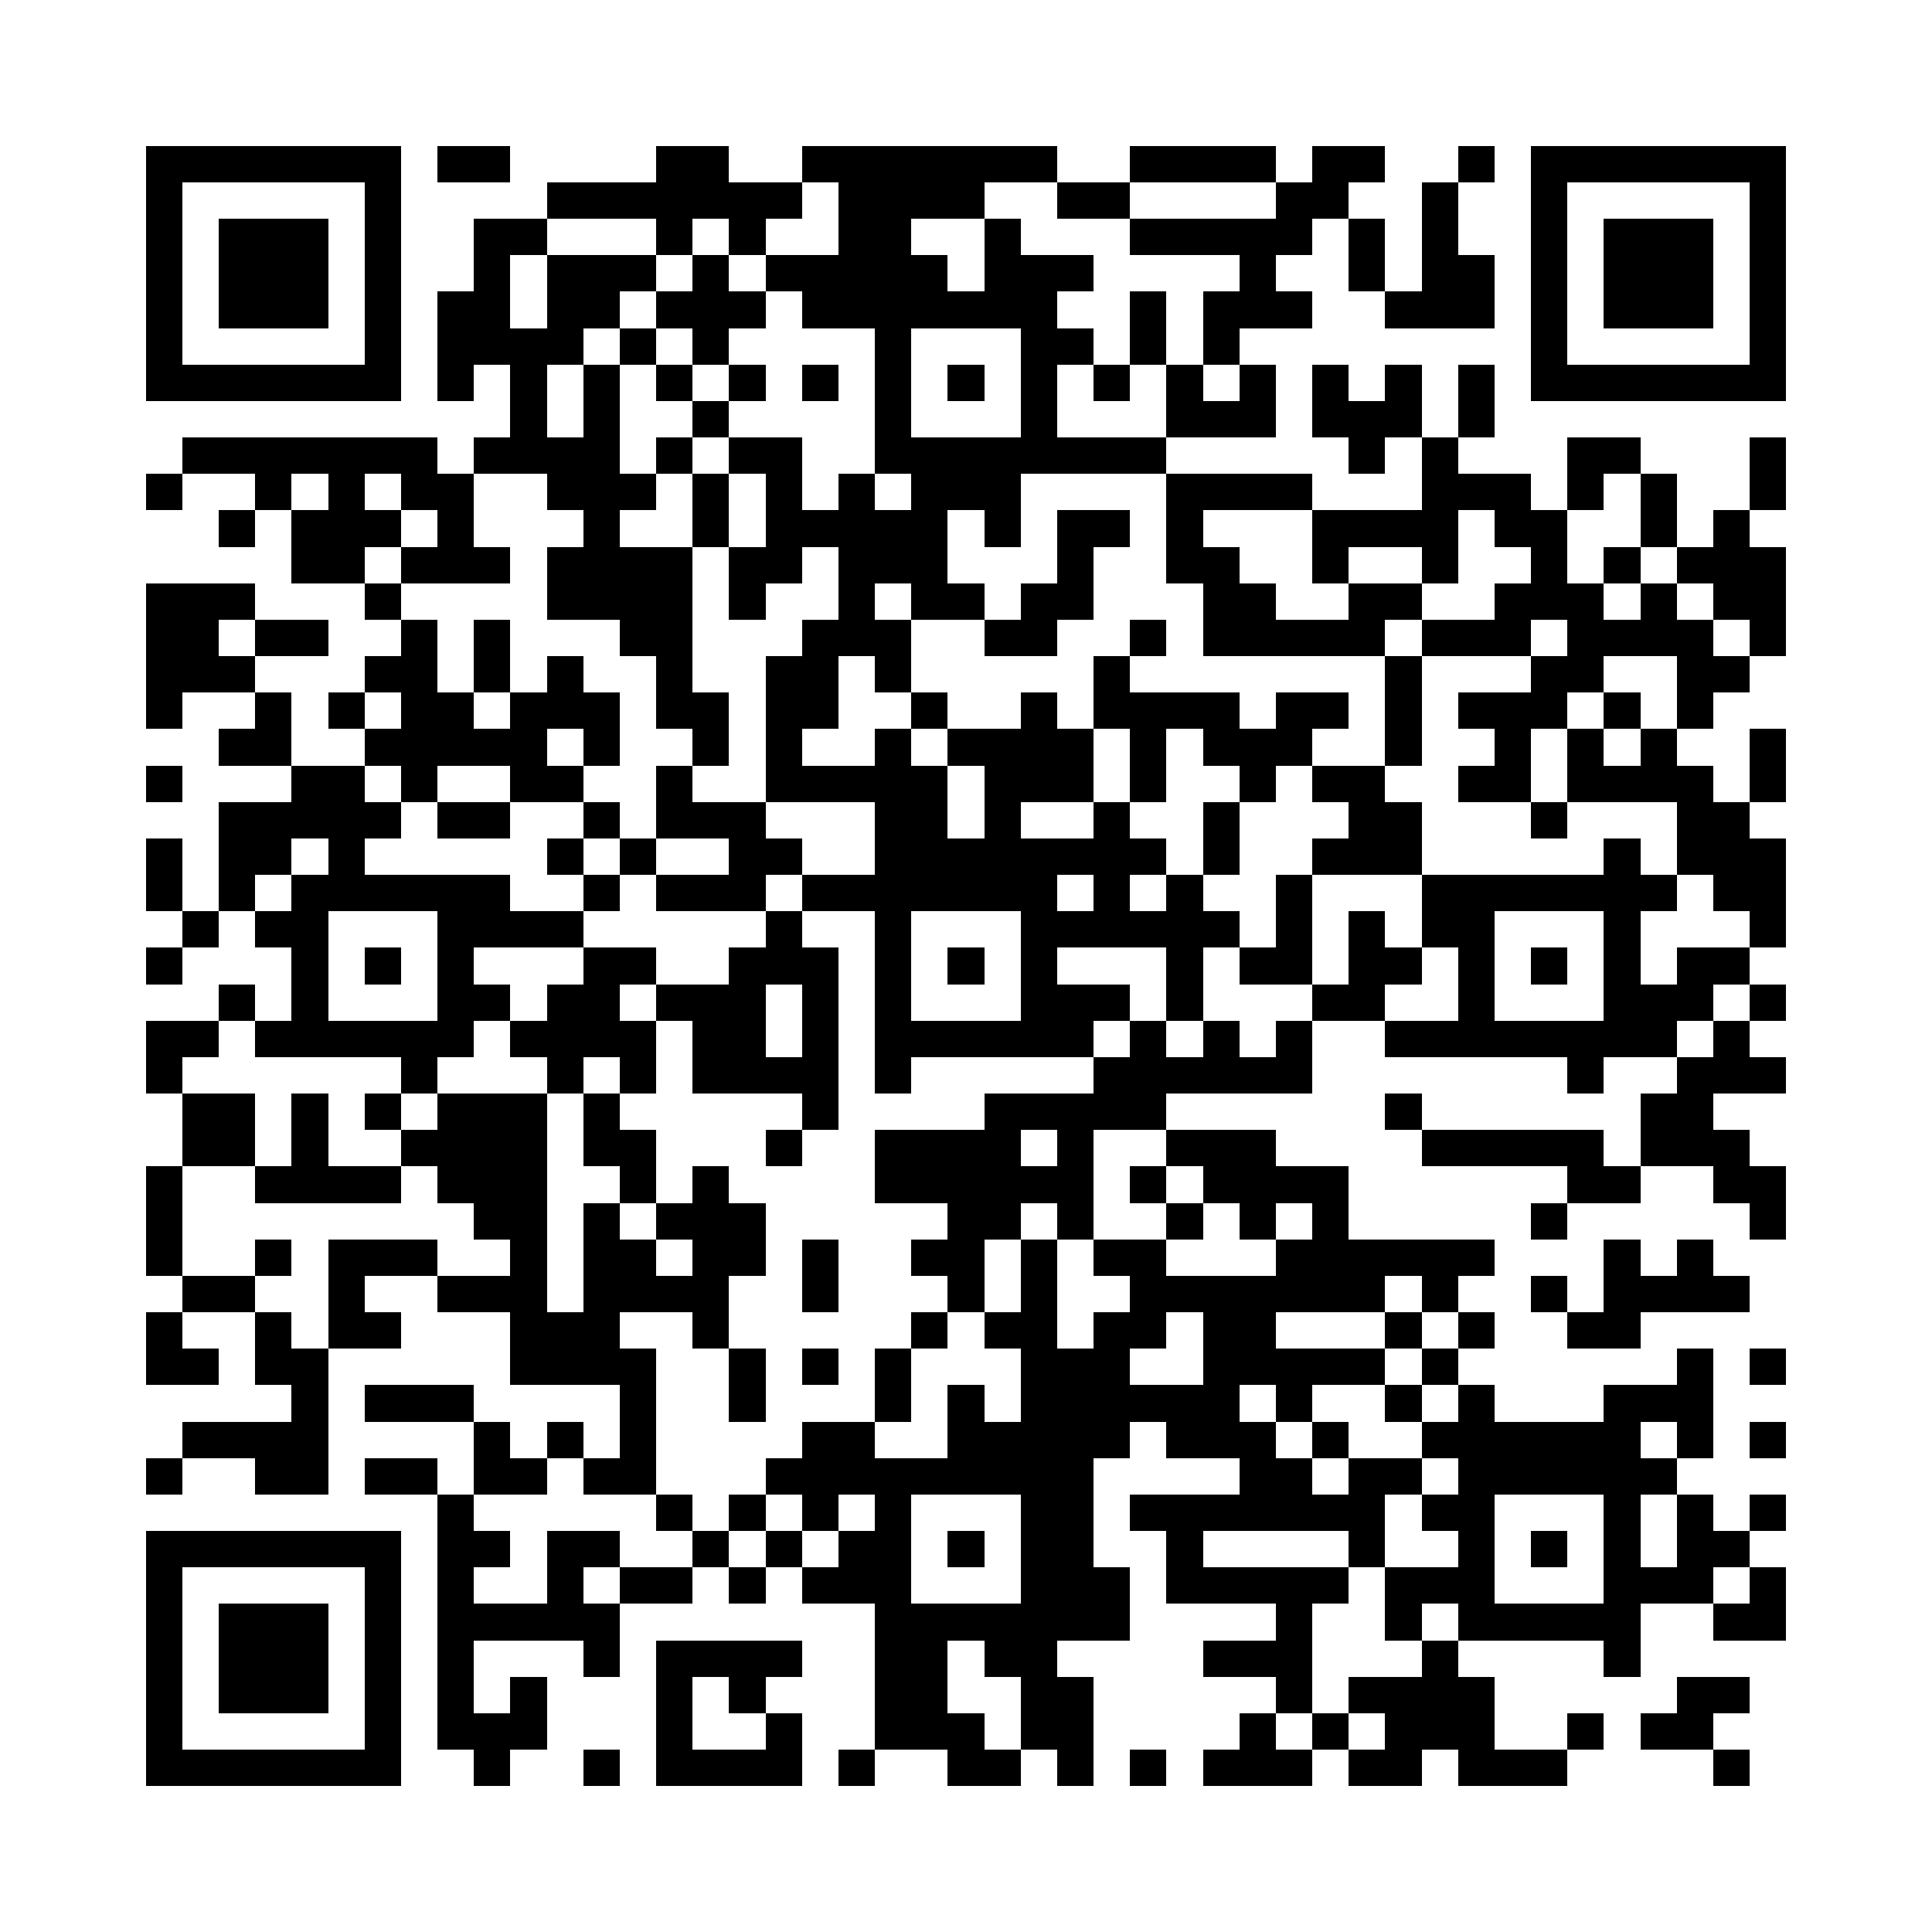 <svg version="1.1" baseProfile="full" shape-rendering="crispEdges" width="1060" height="1060" xmlns="http://www.w3.org/2000/svg" xmlns:xlink="http://www.w3.org/1999/xlink"><rect x="0" y="0" width="1060" height="1060" fill="#FFFFFF" />
<rect x="80" y="80" width="140" height="20" fill="#000000" />
<rect x="240" y="80" width="40" height="20" fill="#000000" />
<rect x="360" y="80" width="40" height="20" fill="#000000" />
<rect x="440" y="80" width="140" height="20" fill="#000000" />
<rect x="620" y="80" width="80" height="20" fill="#000000" />
<rect x="720" y="80" width="40" height="20" fill="#000000" />
<rect x="800" y="80" width="20" height="20" fill="#000000" />
<rect x="840" y="80" width="140" height="20" fill="#000000" />
<rect x="80" y="100" width="20" height="100" fill="#000000" />
<rect x="200" y="100" width="20" height="100" fill="#000000" />
<rect x="300" y="100" width="140" height="20" fill="#000000" />
<rect x="460" y="100" width="80" height="20" fill="#000000" />
<rect x="580" y="100" width="40" height="20" fill="#000000" />
<rect x="700" y="100" width="40" height="20" fill="#000000" />
<rect x="780" y="100" width="20" height="40" fill="#000000" />
<rect x="840" y="100" width="20" height="100" fill="#000000" />
<rect x="960" y="100" width="20" height="100" fill="#000000" />
<rect x="120" y="120" width="60" height="60" fill="#000000" />
<rect x="260" y="120" width="40" height="20" fill="#000000" />
<rect x="360" y="120" width="20" height="20" fill="#000000" />
<rect x="400" y="120" width="20" height="20" fill="#000000" />
<rect x="460" y="120" width="40" height="20" fill="#000000" />
<rect x="540" y="120" width="20" height="20" fill="#000000" />
<rect x="620" y="120" width="100" height="20" fill="#000000" />
<rect x="740" y="120" width="20" height="40" fill="#000000" />
<rect x="880" y="120" width="60" height="60" fill="#000000" />
<rect x="260" y="140" width="20" height="20" fill="#000000" />
<rect x="300" y="140" width="60" height="20" fill="#000000" />
<rect x="380" y="140" width="20" height="20" fill="#000000" />
<rect x="420" y="140" width="100" height="20" fill="#000000" />
<rect x="540" y="140" width="60" height="20" fill="#000000" />
<rect x="680" y="140" width="20" height="20" fill="#000000" />
<rect x="780" y="140" width="40" height="20" fill="#000000" />
<rect x="240" y="160" width="40" height="20" fill="#000000" />
<rect x="300" y="160" width="40" height="20" fill="#000000" />
<rect x="360" y="160" width="60" height="20" fill="#000000" />
<rect x="440" y="160" width="140" height="20" fill="#000000" />
<rect x="620" y="160" width="20" height="40" fill="#000000" />
<rect x="660" y="160" width="60" height="20" fill="#000000" />
<rect x="760" y="160" width="60" height="20" fill="#000000" />
<rect x="240" y="180" width="80" height="20" fill="#000000" />
<rect x="340" y="180" width="20" height="20" fill="#000000" />
<rect x="380" y="180" width="20" height="20" fill="#000000" />
<rect x="480" y="180" width="20" height="60" fill="#000000" />
<rect x="560" y="180" width="40" height="20" fill="#000000" />
<rect x="660" y="180" width="20" height="20" fill="#000000" />
<rect x="80" y="200" width="140" height="20" fill="#000000" />
<rect x="240" y="200" width="20" height="20" fill="#000000" />
<rect x="280" y="200" width="20" height="40" fill="#000000" />
<rect x="320" y="200" width="20" height="40" fill="#000000" />
<rect x="360" y="200" width="20" height="20" fill="#000000" />
<rect x="400" y="200" width="20" height="20" fill="#000000" />
<rect x="440" y="200" width="20" height="20" fill="#000000" />
<rect x="520" y="200" width="20" height="20" fill="#000000" />
<rect x="560" y="200" width="20" height="40" fill="#000000" />
<rect x="600" y="200" width="20" height="20" fill="#000000" />
<rect x="640" y="200" width="20" height="20" fill="#000000" />
<rect x="680" y="200" width="20" height="20" fill="#000000" />
<rect x="720" y="200" width="20" height="20" fill="#000000" />
<rect x="760" y="200" width="20" height="20" fill="#000000" />
<rect x="800" y="200" width="20" height="40" fill="#000000" />
<rect x="840" y="200" width="140" height="20" fill="#000000" />
<rect x="380" y="220" width="20" height="20" fill="#000000" />
<rect x="640" y="220" width="60" height="20" fill="#000000" />
<rect x="720" y="220" width="60" height="20" fill="#000000" />
<rect x="100" y="240" width="140" height="20" fill="#000000" />
<rect x="260" y="240" width="80" height="20" fill="#000000" />
<rect x="360" y="240" width="20" height="20" fill="#000000" />
<rect x="400" y="240" width="40" height="20" fill="#000000" />
<rect x="480" y="240" width="160" height="20" fill="#000000" />
<rect x="740" y="240" width="20" height="20" fill="#000000" />
<rect x="780" y="240" width="20" height="20" fill="#000000" />
<rect x="860" y="240" width="40" height="20" fill="#000000" />
<rect x="960" y="240" width="20" height="40" fill="#000000" />
<rect x="80" y="260" width="20" height="20" fill="#000000" />
<rect x="140" y="260" width="20" height="20" fill="#000000" />
<rect x="180" y="260" width="20" height="20" fill="#000000" />
<rect x="220" y="260" width="40" height="20" fill="#000000" />
<rect x="300" y="260" width="60" height="20" fill="#000000" />
<rect x="380" y="260" width="20" height="40" fill="#000000" />
<rect x="420" y="260" width="20" height="20" fill="#000000" />
<rect x="460" y="260" width="20" height="20" fill="#000000" />
<rect x="500" y="260" width="60" height="20" fill="#000000" />
<rect x="640" y="260" width="80" height="20" fill="#000000" />
<rect x="780" y="260" width="60" height="20" fill="#000000" />
<rect x="860" y="260" width="20" height="20" fill="#000000" />
<rect x="900" y="260" width="20" height="40" fill="#000000" />
<rect x="120" y="280" width="20" height="20" fill="#000000" />
<rect x="160" y="280" width="60" height="20" fill="#000000" />
<rect x="240" y="280" width="20" height="20" fill="#000000" />
<rect x="320" y="280" width="20" height="20" fill="#000000" />
<rect x="420" y="280" width="100" height="20" fill="#000000" />
<rect x="540" y="280" width="20" height="20" fill="#000000" />
<rect x="580" y="280" width="40" height="20" fill="#000000" />
<rect x="640" y="280" width="20" height="20" fill="#000000" />
<rect x="720" y="280" width="80" height="20" fill="#000000" />
<rect x="820" y="280" width="40" height="20" fill="#000000" />
<rect x="940" y="280" width="20" height="20" fill="#000000" />
<rect x="160" y="300" width="40" height="20" fill="#000000" />
<rect x="220" y="300" width="60" height="20" fill="#000000" />
<rect x="300" y="300" width="80" height="40" fill="#000000" />
<rect x="400" y="300" width="40" height="20" fill="#000000" />
<rect x="460" y="300" width="60" height="20" fill="#000000" />
<rect x="580" y="300" width="20" height="20" fill="#000000" />
<rect x="640" y="300" width="40" height="20" fill="#000000" />
<rect x="720" y="300" width="20" height="20" fill="#000000" />
<rect x="780" y="300" width="20" height="20" fill="#000000" />
<rect x="840" y="300" width="20" height="20" fill="#000000" />
<rect x="880" y="300" width="20" height="20" fill="#000000" />
<rect x="920" y="300" width="60" height="20" fill="#000000" />
<rect x="80" y="320" width="60" height="20" fill="#000000" />
<rect x="200" y="320" width="20" height="20" fill="#000000" />
<rect x="400" y="320" width="20" height="20" fill="#000000" />
<rect x="460" y="320" width="20" height="20" fill="#000000" />
<rect x="500" y="320" width="40" height="20" fill="#000000" />
<rect x="560" y="320" width="40" height="20" fill="#000000" />
<rect x="660" y="320" width="40" height="20" fill="#000000" />
<rect x="740" y="320" width="40" height="20" fill="#000000" />
<rect x="820" y="320" width="60" height="20" fill="#000000" />
<rect x="900" y="320" width="20" height="20" fill="#000000" />
<rect x="940" y="320" width="40" height="20" fill="#000000" />
<rect x="80" y="340" width="40" height="20" fill="#000000" />
<rect x="140" y="340" width="40" height="20" fill="#000000" />
<rect x="220" y="340" width="20" height="20" fill="#000000" />
<rect x="260" y="340" width="20" height="40" fill="#000000" />
<rect x="340" y="340" width="40" height="20" fill="#000000" />
<rect x="440" y="340" width="60" height="20" fill="#000000" />
<rect x="540" y="340" width="40" height="20" fill="#000000" />
<rect x="620" y="340" width="20" height="20" fill="#000000" />
<rect x="660" y="340" width="100" height="20" fill="#000000" />
<rect x="780" y="340" width="60" height="20" fill="#000000" />
<rect x="860" y="340" width="80" height="20" fill="#000000" />
<rect x="960" y="340" width="20" height="20" fill="#000000" />
<rect x="80" y="360" width="60" height="20" fill="#000000" />
<rect x="200" y="360" width="40" height="20" fill="#000000" />
<rect x="300" y="360" width="20" height="20" fill="#000000" />
<rect x="360" y="360" width="20" height="20" fill="#000000" />
<rect x="420" y="360" width="40" height="40" fill="#000000" />
<rect x="480" y="360" width="20" height="20" fill="#000000" />
<rect x="600" y="360" width="20" height="20" fill="#000000" />
<rect x="760" y="360" width="20" height="60" fill="#000000" />
<rect x="840" y="360" width="40" height="20" fill="#000000" />
<rect x="920" y="360" width="40" height="20" fill="#000000" />
<rect x="80" y="380" width="20" height="20" fill="#000000" />
<rect x="140" y="380" width="20" height="20" fill="#000000" />
<rect x="180" y="380" width="20" height="20" fill="#000000" />
<rect x="220" y="380" width="40" height="20" fill="#000000" />
<rect x="280" y="380" width="60" height="20" fill="#000000" />
<rect x="360" y="380" width="40" height="20" fill="#000000" />
<rect x="500" y="380" width="20" height="20" fill="#000000" />
<rect x="560" y="380" width="20" height="20" fill="#000000" />
<rect x="600" y="380" width="80" height="20" fill="#000000" />
<rect x="700" y="380" width="40" height="20" fill="#000000" />
<rect x="800" y="380" width="60" height="20" fill="#000000" />
<rect x="880" y="380" width="20" height="20" fill="#000000" />
<rect x="920" y="380" width="20" height="20" fill="#000000" />
<rect x="120" y="400" width="40" height="20" fill="#000000" />
<rect x="200" y="400" width="100" height="20" fill="#000000" />
<rect x="320" y="400" width="20" height="20" fill="#000000" />
<rect x="380" y="400" width="20" height="20" fill="#000000" />
<rect x="420" y="400" width="20" height="20" fill="#000000" />
<rect x="480" y="400" width="20" height="20" fill="#000000" />
<rect x="520" y="400" width="80" height="20" fill="#000000" />
<rect x="620" y="400" width="20" height="40" fill="#000000" />
<rect x="660" y="400" width="60" height="20" fill="#000000" />
<rect x="820" y="400" width="20" height="20" fill="#000000" />
<rect x="860" y="400" width="20" height="20" fill="#000000" />
<rect x="900" y="400" width="20" height="20" fill="#000000" />
<rect x="960" y="400" width="20" height="40" fill="#000000" />
<rect x="80" y="420" width="20" height="20" fill="#000000" />
<rect x="160" y="420" width="40" height="20" fill="#000000" />
<rect x="220" y="420" width="20" height="20" fill="#000000" />
<rect x="280" y="420" width="40" height="20" fill="#000000" />
<rect x="360" y="420" width="20" height="20" fill="#000000" />
<rect x="420" y="420" width="100" height="20" fill="#000000" />
<rect x="540" y="420" width="60" height="20" fill="#000000" />
<rect x="680" y="420" width="20" height="20" fill="#000000" />
<rect x="720" y="420" width="40" height="20" fill="#000000" />
<rect x="800" y="420" width="40" height="20" fill="#000000" />
<rect x="860" y="420" width="80" height="20" fill="#000000" />
<rect x="120" y="440" width="100" height="20" fill="#000000" />
<rect x="240" y="440" width="40" height="20" fill="#000000" />
<rect x="320" y="440" width="20" height="20" fill="#000000" />
<rect x="360" y="440" width="60" height="20" fill="#000000" />
<rect x="480" y="440" width="40" height="20" fill="#000000" />
<rect x="540" y="440" width="20" height="20" fill="#000000" />
<rect x="600" y="440" width="20" height="20" fill="#000000" />
<rect x="660" y="440" width="20" height="40" fill="#000000" />
<rect x="740" y="440" width="40" height="20" fill="#000000" />
<rect x="840" y="440" width="20" height="20" fill="#000000" />
<rect x="920" y="440" width="40" height="20" fill="#000000" />
<rect x="80" y="460" width="20" height="40" fill="#000000" />
<rect x="120" y="460" width="40" height="20" fill="#000000" />
<rect x="180" y="460" width="20" height="20" fill="#000000" />
<rect x="300" y="460" width="20" height="20" fill="#000000" />
<rect x="340" y="460" width="20" height="20" fill="#000000" />
<rect x="400" y="460" width="40" height="20" fill="#000000" />
<rect x="480" y="460" width="160" height="20" fill="#000000" />
<rect x="720" y="460" width="60" height="20" fill="#000000" />
<rect x="880" y="460" width="20" height="20" fill="#000000" />
<rect x="920" y="460" width="60" height="20" fill="#000000" />
<rect x="120" y="480" width="20" height="20" fill="#000000" />
<rect x="160" y="480" width="120" height="20" fill="#000000" />
<rect x="320" y="480" width="20" height="20" fill="#000000" />
<rect x="360" y="480" width="60" height="20" fill="#000000" />
<rect x="440" y="480" width="140" height="20" fill="#000000" />
<rect x="600" y="480" width="20" height="20" fill="#000000" />
<rect x="640" y="480" width="20" height="20" fill="#000000" />
<rect x="700" y="480" width="20" height="40" fill="#000000" />
<rect x="780" y="480" width="140" height="20" fill="#000000" />
<rect x="940" y="480" width="40" height="20" fill="#000000" />
<rect x="100" y="500" width="20" height="20" fill="#000000" />
<rect x="140" y="500" width="40" height="20" fill="#000000" />
<rect x="240" y="500" width="80" height="20" fill="#000000" />
<rect x="420" y="500" width="20" height="20" fill="#000000" />
<rect x="480" y="500" width="20" height="60" fill="#000000" />
<rect x="560" y="500" width="120" height="20" fill="#000000" />
<rect x="740" y="500" width="20" height="20" fill="#000000" />
<rect x="780" y="500" width="40" height="20" fill="#000000" />
<rect x="880" y="500" width="20" height="40" fill="#000000" />
<rect x="960" y="500" width="20" height="20" fill="#000000" />
<rect x="80" y="520" width="20" height="20" fill="#000000" />
<rect x="160" y="520" width="20" height="40" fill="#000000" />
<rect x="200" y="520" width="20" height="20" fill="#000000" />
<rect x="240" y="520" width="20" height="20" fill="#000000" />
<rect x="320" y="520" width="40" height="20" fill="#000000" />
<rect x="400" y="520" width="60" height="20" fill="#000000" />
<rect x="520" y="520" width="20" height="20" fill="#000000" />
<rect x="560" y="520" width="20" height="20" fill="#000000" />
<rect x="640" y="520" width="20" height="40" fill="#000000" />
<rect x="680" y="520" width="40" height="20" fill="#000000" />
<rect x="740" y="520" width="40" height="20" fill="#000000" />
<rect x="800" y="520" width="20" height="40" fill="#000000" />
<rect x="840" y="520" width="20" height="20" fill="#000000" />
<rect x="920" y="520" width="40" height="20" fill="#000000" />
<rect x="120" y="540" width="20" height="20" fill="#000000" />
<rect x="240" y="540" width="40" height="20" fill="#000000" />
<rect x="300" y="540" width="40" height="20" fill="#000000" />
<rect x="360" y="540" width="60" height="20" fill="#000000" />
<rect x="440" y="540" width="20" height="40" fill="#000000" />
<rect x="560" y="540" width="60" height="20" fill="#000000" />
<rect x="720" y="540" width="40" height="20" fill="#000000" />
<rect x="880" y="540" width="60" height="20" fill="#000000" />
<rect x="960" y="540" width="20" height="20" fill="#000000" />
<rect x="80" y="560" width="40" height="20" fill="#000000" />
<rect x="140" y="560" width="120" height="20" fill="#000000" />
<rect x="280" y="560" width="80" height="20" fill="#000000" />
<rect x="380" y="560" width="40" height="20" fill="#000000" />
<rect x="480" y="560" width="120" height="20" fill="#000000" />
<rect x="620" y="560" width="20" height="20" fill="#000000" />
<rect x="660" y="560" width="20" height="20" fill="#000000" />
<rect x="700" y="560" width="20" height="20" fill="#000000" />
<rect x="760" y="560" width="160" height="20" fill="#000000" />
<rect x="940" y="560" width="20" height="20" fill="#000000" />
<rect x="80" y="580" width="20" height="20" fill="#000000" />
<rect x="220" y="580" width="20" height="20" fill="#000000" />
<rect x="300" y="580" width="20" height="20" fill="#000000" />
<rect x="340" y="580" width="20" height="20" fill="#000000" />
<rect x="380" y="580" width="80" height="20" fill="#000000" />
<rect x="480" y="580" width="20" height="20" fill="#000000" />
<rect x="600" y="580" width="120" height="20" fill="#000000" />
<rect x="860" y="580" width="20" height="20" fill="#000000" />
<rect x="920" y="580" width="60" height="20" fill="#000000" />
<rect x="100" y="600" width="40" height="40" fill="#000000" />
<rect x="160" y="600" width="20" height="40" fill="#000000" />
<rect x="200" y="600" width="20" height="20" fill="#000000" />
<rect x="240" y="600" width="60" height="20" fill="#000000" />
<rect x="320" y="600" width="20" height="20" fill="#000000" />
<rect x="440" y="600" width="20" height="20" fill="#000000" />
<rect x="540" y="600" width="100" height="20" fill="#000000" />
<rect x="760" y="600" width="20" height="20" fill="#000000" />
<rect x="900" y="600" width="40" height="20" fill="#000000" />
<rect x="220" y="620" width="80" height="20" fill="#000000" />
<rect x="320" y="620" width="40" height="20" fill="#000000" />
<rect x="420" y="620" width="20" height="20" fill="#000000" />
<rect x="480" y="620" width="80" height="20" fill="#000000" />
<rect x="580" y="620" width="20" height="20" fill="#000000" />
<rect x="640" y="620" width="60" height="20" fill="#000000" />
<rect x="780" y="620" width="100" height="20" fill="#000000" />
<rect x="900" y="620" width="60" height="20" fill="#000000" />
<rect x="80" y="640" width="20" height="60" fill="#000000" />
<rect x="140" y="640" width="80" height="20" fill="#000000" />
<rect x="240" y="640" width="60" height="20" fill="#000000" />
<rect x="340" y="640" width="20" height="20" fill="#000000" />
<rect x="380" y="640" width="20" height="20" fill="#000000" />
<rect x="480" y="640" width="120" height="20" fill="#000000" />
<rect x="620" y="640" width="20" height="20" fill="#000000" />
<rect x="660" y="640" width="80" height="20" fill="#000000" />
<rect x="860" y="640" width="40" height="20" fill="#000000" />
<rect x="940" y="640" width="40" height="20" fill="#000000" />
<rect x="260" y="660" width="40" height="20" fill="#000000" />
<rect x="320" y="660" width="20" height="20" fill="#000000" />
<rect x="360" y="660" width="60" height="20" fill="#000000" />
<rect x="520" y="660" width="40" height="20" fill="#000000" />
<rect x="580" y="660" width="20" height="20" fill="#000000" />
<rect x="640" y="660" width="20" height="20" fill="#000000" />
<rect x="680" y="660" width="20" height="20" fill="#000000" />
<rect x="720" y="660" width="20" height="20" fill="#000000" />
<rect x="840" y="660" width="20" height="20" fill="#000000" />
<rect x="960" y="660" width="20" height="20" fill="#000000" />
<rect x="140" y="680" width="20" height="20" fill="#000000" />
<rect x="180" y="680" width="60" height="20" fill="#000000" />
<rect x="280" y="680" width="20" height="20" fill="#000000" />
<rect x="320" y="680" width="40" height="20" fill="#000000" />
<rect x="380" y="680" width="40" height="20" fill="#000000" />
<rect x="440" y="680" width="20" height="40" fill="#000000" />
<rect x="500" y="680" width="40" height="20" fill="#000000" />
<rect x="560" y="680" width="20" height="40" fill="#000000" />
<rect x="600" y="680" width="40" height="20" fill="#000000" />
<rect x="700" y="680" width="120" height="20" fill="#000000" />
<rect x="880" y="680" width="20" height="20" fill="#000000" />
<rect x="920" y="680" width="20" height="20" fill="#000000" />
<rect x="100" y="700" width="40" height="20" fill="#000000" />
<rect x="180" y="700" width="20" height="20" fill="#000000" />
<rect x="240" y="700" width="60" height="20" fill="#000000" />
<rect x="320" y="700" width="80" height="20" fill="#000000" />
<rect x="520" y="700" width="20" height="20" fill="#000000" />
<rect x="620" y="700" width="140" height="20" fill="#000000" />
<rect x="780" y="700" width="20" height="20" fill="#000000" />
<rect x="840" y="700" width="20" height="20" fill="#000000" />
<rect x="880" y="700" width="80" height="20" fill="#000000" />
<rect x="80" y="720" width="20" height="20" fill="#000000" />
<rect x="140" y="720" width="20" height="20" fill="#000000" />
<rect x="180" y="720" width="40" height="20" fill="#000000" />
<rect x="280" y="720" width="60" height="20" fill="#000000" />
<rect x="380" y="720" width="20" height="20" fill="#000000" />
<rect x="500" y="720" width="20" height="20" fill="#000000" />
<rect x="540" y="720" width="40" height="20" fill="#000000" />
<rect x="600" y="720" width="40" height="20" fill="#000000" />
<rect x="660" y="720" width="40" height="20" fill="#000000" />
<rect x="760" y="720" width="20" height="20" fill="#000000" />
<rect x="800" y="720" width="20" height="20" fill="#000000" />
<rect x="860" y="720" width="40" height="20" fill="#000000" />
<rect x="80" y="740" width="40" height="20" fill="#000000" />
<rect x="140" y="740" width="40" height="20" fill="#000000" />
<rect x="280" y="740" width="80" height="20" fill="#000000" />
<rect x="400" y="740" width="20" height="40" fill="#000000" />
<rect x="440" y="740" width="20" height="20" fill="#000000" />
<rect x="480" y="740" width="20" height="40" fill="#000000" />
<rect x="560" y="740" width="60" height="20" fill="#000000" />
<rect x="660" y="740" width="100" height="20" fill="#000000" />
<rect x="780" y="740" width="20" height="20" fill="#000000" />
<rect x="920" y="740" width="20" height="20" fill="#000000" />
<rect x="960" y="740" width="20" height="20" fill="#000000" />
<rect x="160" y="760" width="20" height="20" fill="#000000" />
<rect x="200" y="760" width="60" height="20" fill="#000000" />
<rect x="340" y="760" width="20" height="40" fill="#000000" />
<rect x="520" y="760" width="20" height="20" fill="#000000" />
<rect x="560" y="760" width="120" height="20" fill="#000000" />
<rect x="700" y="760" width="20" height="20" fill="#000000" />
<rect x="760" y="760" width="20" height="20" fill="#000000" />
<rect x="800" y="760" width="20" height="20" fill="#000000" />
<rect x="880" y="760" width="60" height="20" fill="#000000" />
<rect x="100" y="780" width="80" height="20" fill="#000000" />
<rect x="260" y="780" width="20" height="20" fill="#000000" />
<rect x="300" y="780" width="20" height="20" fill="#000000" />
<rect x="440" y="780" width="40" height="20" fill="#000000" />
<rect x="520" y="780" width="100" height="20" fill="#000000" />
<rect x="640" y="780" width="60" height="20" fill="#000000" />
<rect x="720" y="780" width="20" height="20" fill="#000000" />
<rect x="780" y="780" width="120" height="20" fill="#000000" />
<rect x="920" y="780" width="20" height="20" fill="#000000" />
<rect x="960" y="780" width="20" height="20" fill="#000000" />
<rect x="80" y="800" width="20" height="20" fill="#000000" />
<rect x="140" y="800" width="40" height="20" fill="#000000" />
<rect x="200" y="800" width="40" height="20" fill="#000000" />
<rect x="260" y="800" width="40" height="20" fill="#000000" />
<rect x="320" y="800" width="40" height="20" fill="#000000" />
<rect x="420" y="800" width="180" height="20" fill="#000000" />
<rect x="680" y="800" width="40" height="20" fill="#000000" />
<rect x="740" y="800" width="40" height="20" fill="#000000" />
<rect x="800" y="800" width="120" height="20" fill="#000000" />
<rect x="240" y="820" width="20" height="20" fill="#000000" />
<rect x="360" y="820" width="20" height="20" fill="#000000" />
<rect x="400" y="820" width="20" height="20" fill="#000000" />
<rect x="440" y="820" width="20" height="20" fill="#000000" />
<rect x="480" y="820" width="20" height="20" fill="#000000" />
<rect x="560" y="820" width="40" height="40" fill="#000000" />
<rect x="620" y="820" width="140" height="20" fill="#000000" />
<rect x="780" y="820" width="40" height="20" fill="#000000" />
<rect x="880" y="820" width="20" height="40" fill="#000000" />
<rect x="920" y="820" width="20" height="20" fill="#000000" />
<rect x="960" y="820" width="20" height="20" fill="#000000" />
<rect x="80" y="840" width="140" height="20" fill="#000000" />
<rect x="240" y="840" width="40" height="20" fill="#000000" />
<rect x="300" y="840" width="40" height="20" fill="#000000" />
<rect x="380" y="840" width="20" height="20" fill="#000000" />
<rect x="420" y="840" width="20" height="20" fill="#000000" />
<rect x="460" y="840" width="40" height="20" fill="#000000" />
<rect x="520" y="840" width="20" height="20" fill="#000000" />
<rect x="640" y="840" width="20" height="20" fill="#000000" />
<rect x="740" y="840" width="20" height="20" fill="#000000" />
<rect x="800" y="840" width="20" height="20" fill="#000000" />
<rect x="840" y="840" width="20" height="20" fill="#000000" />
<rect x="920" y="840" width="40" height="20" fill="#000000" />
<rect x="80" y="860" width="20" height="100" fill="#000000" />
<rect x="200" y="860" width="20" height="100" fill="#000000" />
<rect x="240" y="860" width="20" height="20" fill="#000000" />
<rect x="300" y="860" width="20" height="20" fill="#000000" />
<rect x="340" y="860" width="40" height="20" fill="#000000" />
<rect x="400" y="860" width="20" height="20" fill="#000000" />
<rect x="440" y="860" width="60" height="20" fill="#000000" />
<rect x="560" y="860" width="60" height="20" fill="#000000" />
<rect x="640" y="860" width="100" height="20" fill="#000000" />
<rect x="760" y="860" width="60" height="20" fill="#000000" />
<rect x="880" y="860" width="60" height="20" fill="#000000" />
<rect x="960" y="860" width="20" height="20" fill="#000000" />
<rect x="120" y="880" width="60" height="60" fill="#000000" />
<rect x="240" y="880" width="100" height="20" fill="#000000" />
<rect x="480" y="880" width="140" height="20" fill="#000000" />
<rect x="700" y="880" width="20" height="20" fill="#000000" />
<rect x="760" y="880" width="20" height="20" fill="#000000" />
<rect x="800" y="880" width="100" height="20" fill="#000000" />
<rect x="940" y="880" width="40" height="20" fill="#000000" />
<rect x="240" y="900" width="20" height="40" fill="#000000" />
<rect x="320" y="900" width="20" height="20" fill="#000000" />
<rect x="360" y="900" width="80" height="20" fill="#000000" />
<rect x="480" y="900" width="40" height="40" fill="#000000" />
<rect x="540" y="900" width="40" height="20" fill="#000000" />
<rect x="660" y="900" width="60" height="20" fill="#000000" />
<rect x="780" y="900" width="20" height="20" fill="#000000" />
<rect x="880" y="900" width="20" height="20" fill="#000000" />
<rect x="280" y="920" width="20" height="20" fill="#000000" />
<rect x="360" y="920" width="20" height="40" fill="#000000" />
<rect x="400" y="920" width="20" height="20" fill="#000000" />
<rect x="560" y="920" width="40" height="40" fill="#000000" />
<rect x="700" y="920" width="20" height="20" fill="#000000" />
<rect x="740" y="920" width="80" height="20" fill="#000000" />
<rect x="920" y="920" width="40" height="20" fill="#000000" />
<rect x="240" y="940" width="60" height="20" fill="#000000" />
<rect x="420" y="940" width="20" height="20" fill="#000000" />
<rect x="480" y="940" width="60" height="20" fill="#000000" />
<rect x="680" y="940" width="20" height="20" fill="#000000" />
<rect x="720" y="940" width="20" height="20" fill="#000000" />
<rect x="760" y="940" width="60" height="20" fill="#000000" />
<rect x="860" y="940" width="20" height="20" fill="#000000" />
<rect x="900" y="940" width="40" height="20" fill="#000000" />
<rect x="80" y="960" width="140" height="20" fill="#000000" />
<rect x="260" y="960" width="20" height="20" fill="#000000" />
<rect x="320" y="960" width="20" height="20" fill="#000000" />
<rect x="360" y="960" width="80" height="20" fill="#000000" />
<rect x="460" y="960" width="20" height="20" fill="#000000" />
<rect x="520" y="960" width="40" height="20" fill="#000000" />
<rect x="580" y="960" width="20" height="20" fill="#000000" />
<rect x="620" y="960" width="20" height="20" fill="#000000" />
<rect x="660" y="960" width="60" height="20" fill="#000000" />
<rect x="740" y="960" width="40" height="20" fill="#000000" />
<rect x="800" y="960" width="60" height="20" fill="#000000" />
<rect x="940" y="960" width="20" height="20" fill="#000000" />
</svg>